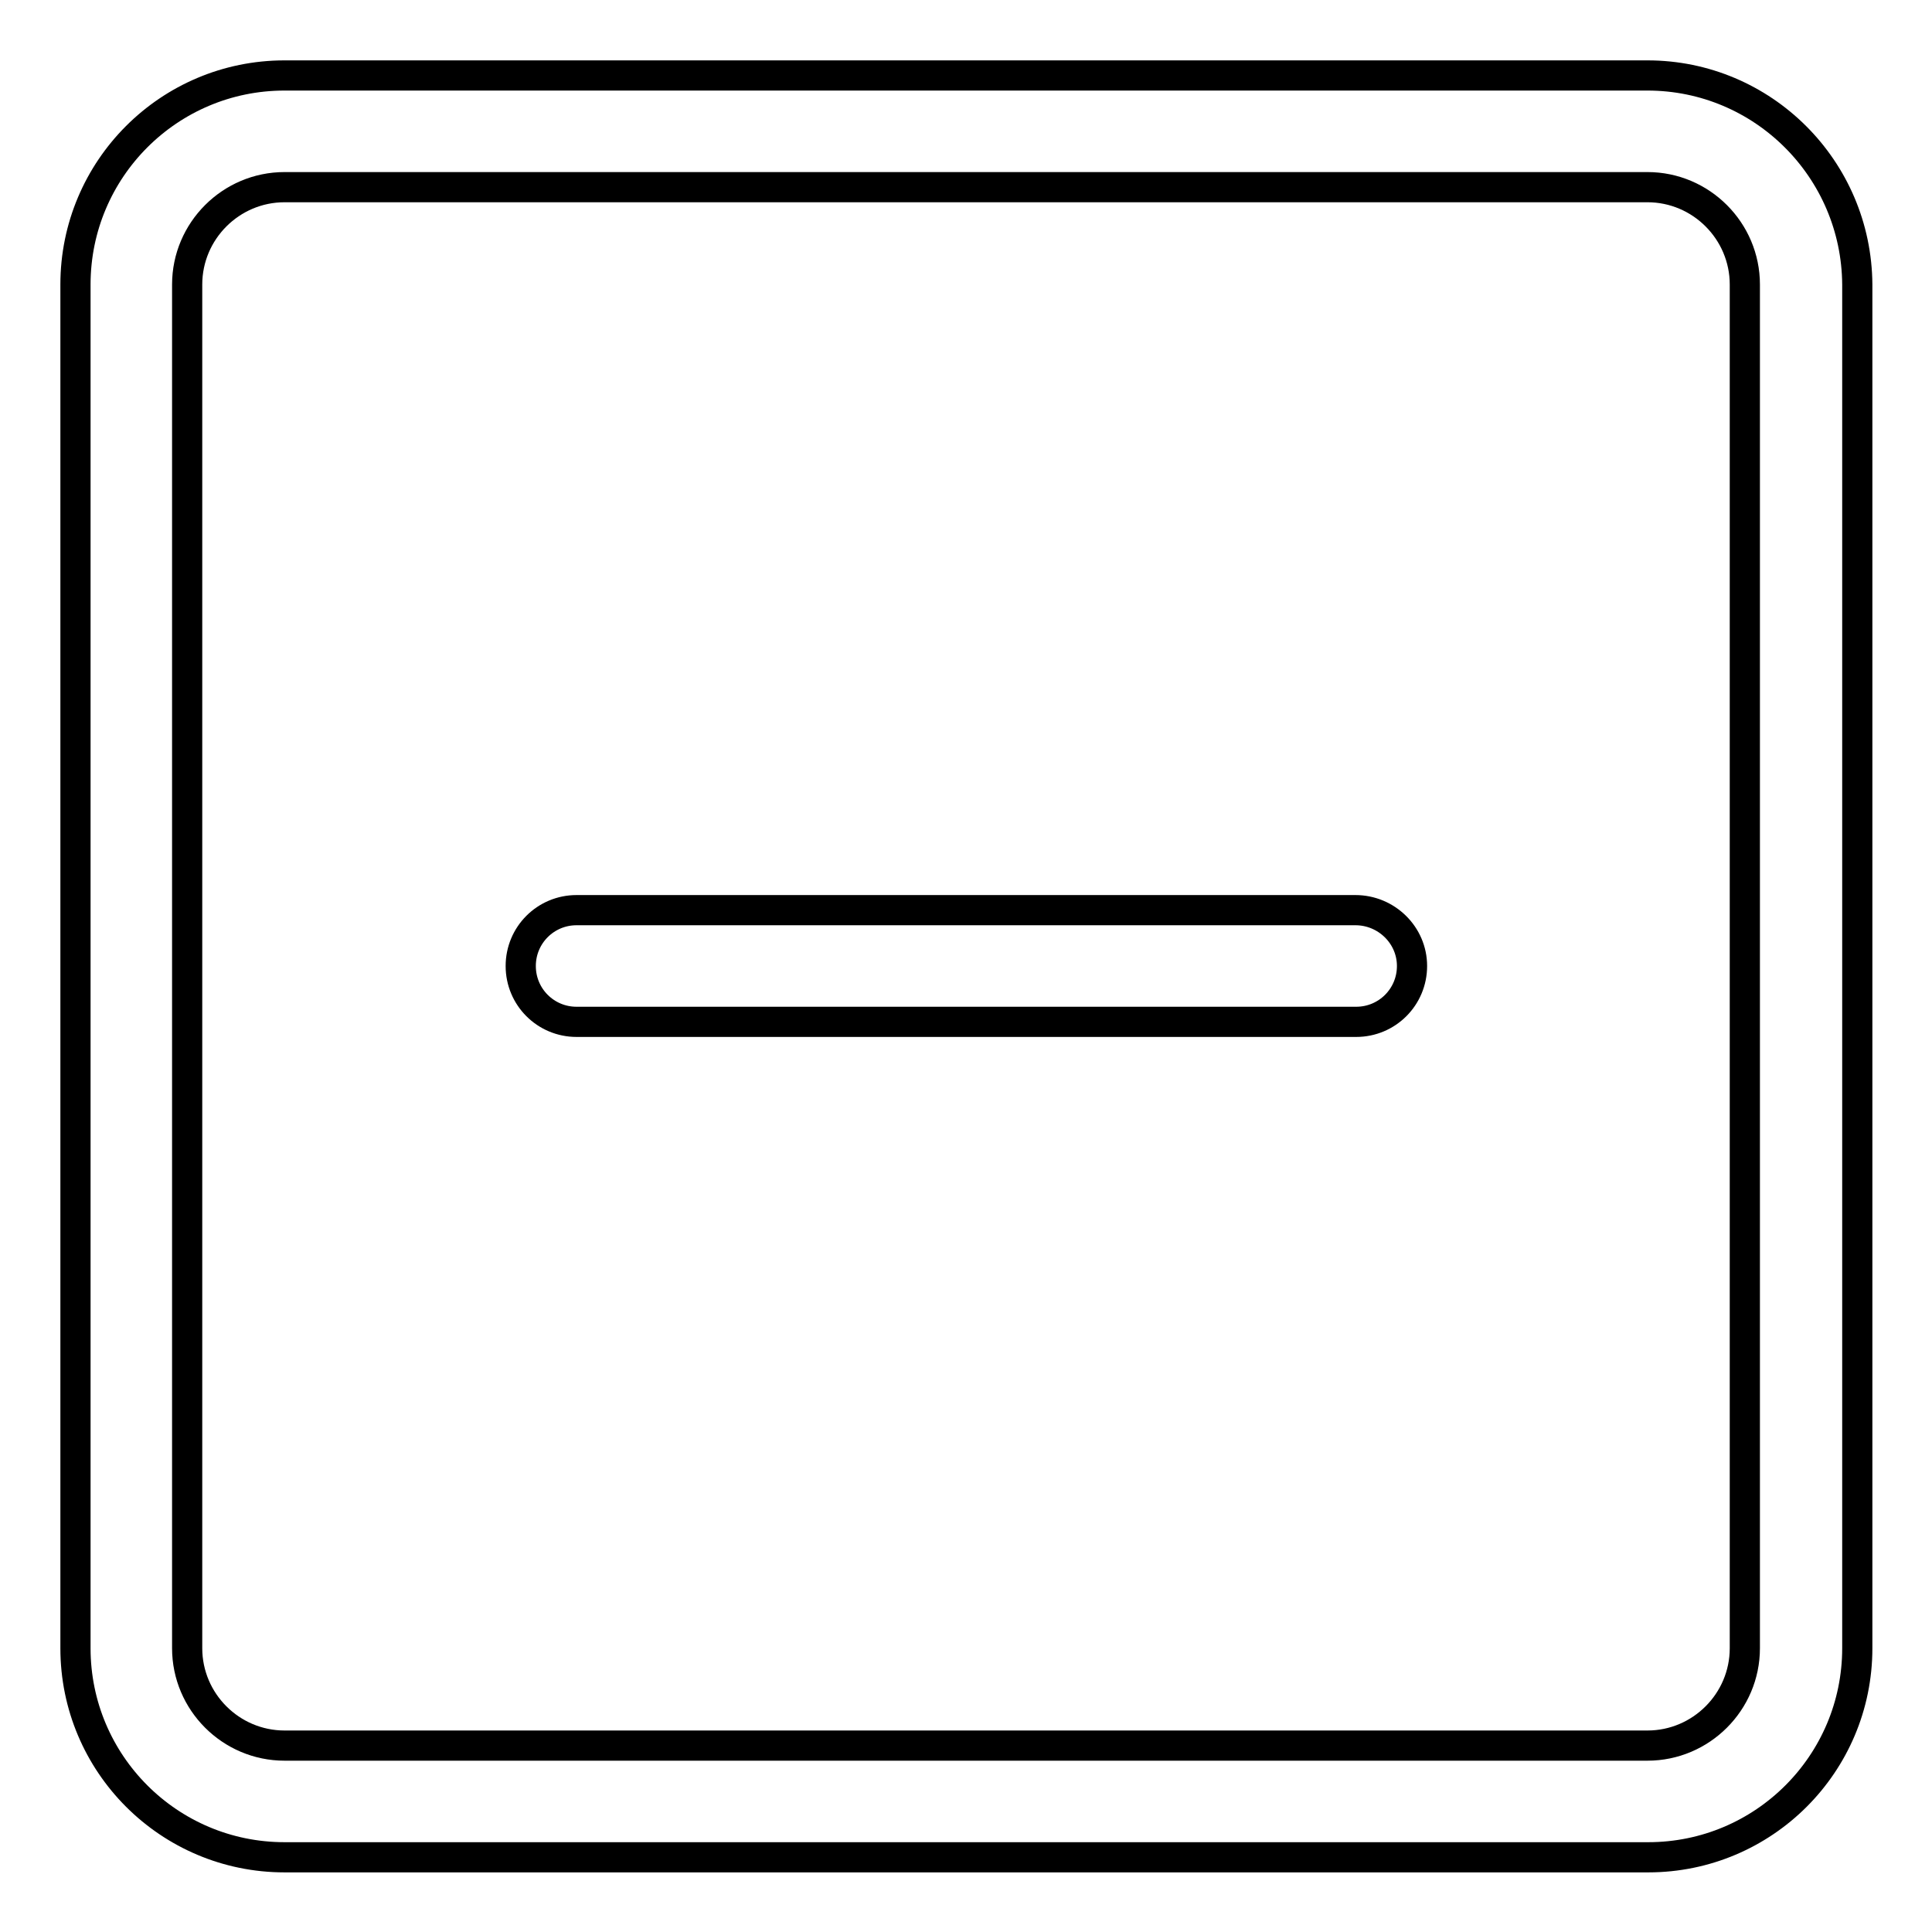 <?xml version="1.0" encoding="utf-8"?>
<!-- Svg Vector Icons : http://www.onlinewebfonts.com/icon -->
<!DOCTYPE svg PUBLIC "-//W3C//DTD SVG 1.1//EN" "http://www.w3.org/Graphics/SVG/1.1/DTD/svg11.dtd">
<svg version="1.1" xmlns="http://www.w3.org/2000/svg" xmlns:xlink="http://www.w3.org/1999/xlink" x="0px" y="0px" viewBox="0 0 256 256" enable-background="new 0 0 256 256" xml:space="preserve">
<g> <path stroke-width="4" fill-opacity="0" stroke="#000000"  d="M218.3,24.8c7.1,0,12.9,5.8,12.9,12.9v180.7c0,7.1-5.8,12.9-12.9,12.9H37.7c-7.1,0-12.9-5.8-12.9-12.9V37.7 c0-7.1,5.8-12.9,12.9-12.9H218.3 M218.3,10H37.7C22.4,10,10,22.4,10,37.7v180.7c0,15.3,12.4,27.7,27.7,27.7h180.7 c15.3,0,27.7-12.4,27.7-27.7V37.7C246,22.4,233.6,10,218.3,10z"/> <path stroke-width="4" fill-opacity="0" stroke="#000000"  d="M179.6,120.6H76.4c-4.1,0-7.4,3.3-7.4,7.4s3.3,7.4,7.4,7.4h103.3c4.1,0,7.4-3.3,7.4-7.4 S183.7,120.6,179.6,120.6z"/></g>
</svg>